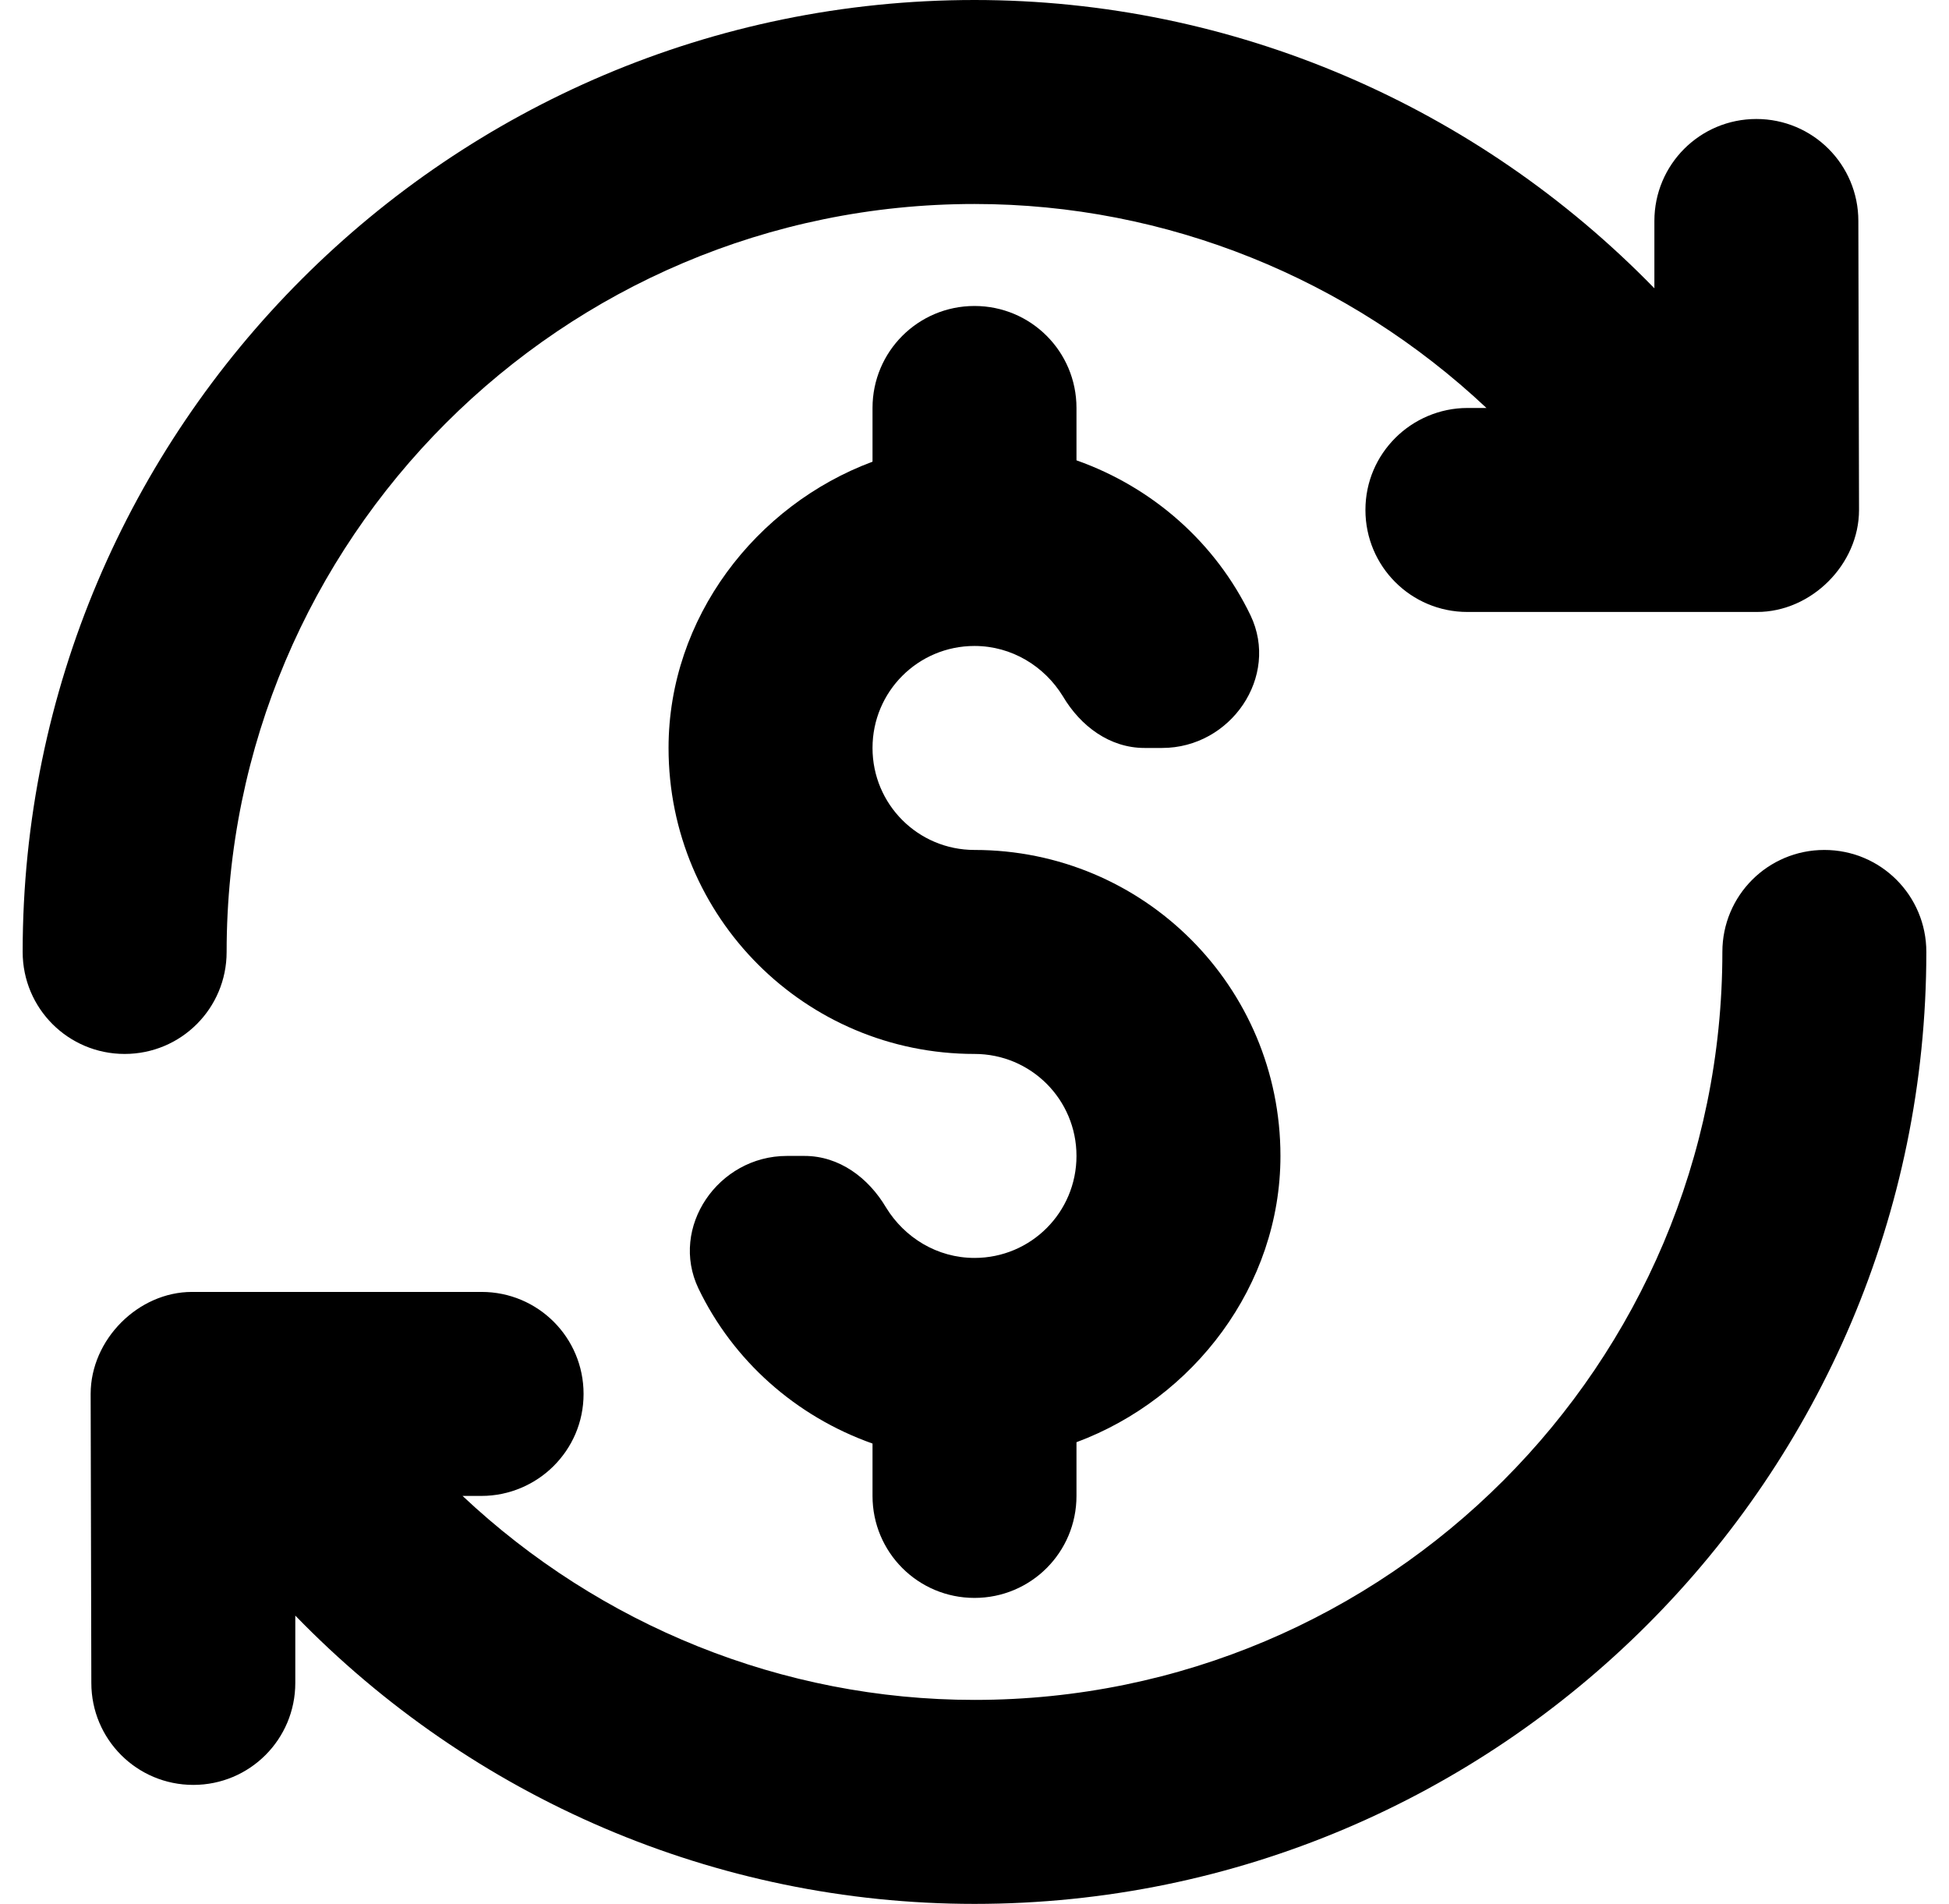 <?xml version="1.0" encoding="UTF-8"?> <svg xmlns="http://www.w3.org/2000/svg" width="43" height="42" viewBox="0 0 43 42" fill="none"><path d="M21.5 35.25C22.745 35.25 23.75 34.245 23.75 33V31.815C26.33 30.855 28.25 28.365 28.25 25.5C28.25 21.765 25.235 18.75 21.5 18.75C20.255 18.75 19.25 17.745 19.25 16.5C19.25 15.255 20.255 14.25 21.5 14.25C22.325 14.25 23.045 14.7 23.45 15.36C23.84 16.02 24.485 16.5 25.25 16.5H25.64C27.155 16.5 28.235 14.925 27.59 13.575C26.825 11.985 25.445 10.755 23.75 10.155V9C23.75 7.755 22.745 6.75 21.5 6.75C20.255 6.75 19.25 7.755 19.25 9V10.185C16.67 11.145 14.75 13.635 14.75 16.5C14.75 20.235 17.765 23.25 21.5 23.25C22.745 23.25 23.75 24.255 23.75 25.5C23.75 26.745 22.745 27.75 21.5 27.75C20.675 27.75 19.955 27.3 19.55 26.64C19.16 25.98 18.515 25.5 17.75 25.5H17.36C15.845 25.5 14.765 27.075 15.41 28.425C16.175 30.015 17.555 31.245 19.25 31.845V33C19.25 34.245 20.255 35.25 21.5 35.25Z" fill="black"></path><path d="M5 21C5 11.895 12.395 4.5 21.5 4.5C25.745 4.5 29.765 6.15 32.795 9H32.375C31.76 9 31.19 9.255 30.785 9.66C30.38 10.065 30.125 10.62 30.125 11.25C30.125 12.495 31.13 13.5 32.375 13.5H38.765C39.965 13.5 41.015 12.45 41.015 11.25L41 4.875C41 3.63 39.995 2.625 38.75 2.625C37.505 2.625 36.5 3.63 36.5 4.875V6.36C32.585 2.34 27.215 0 21.5 0C9.92 0 0.5 9.42 0.5 21C0.5 22.245 1.505 23.25 2.75 23.25C3.995 23.25 5 22.245 5 21Z" fill="black"></path><path d="M40.25 18.75C39.005 18.75 38 19.755 38 21C38 30.105 30.605 37.5 21.5 37.5C17.255 37.5 13.235 35.85 10.205 33H10.625C11.24 33 11.81 32.745 12.215 32.34C12.62 31.935 12.875 31.38 12.875 30.75C12.875 29.505 11.87 28.5 10.625 28.5H4.235C3.05 28.5 2 29.55 2 30.75L2.015 37.125C2.015 38.37 3.02 39.375 4.265 39.375C5.51 39.375 6.515 38.37 6.515 37.125V35.64C10.415 39.66 15.785 42 21.5 42C33.08 42 42.5 32.58 42.5 21C42.5 19.755 41.495 18.75 40.25 18.75Z" fill="black"></path></svg> 
